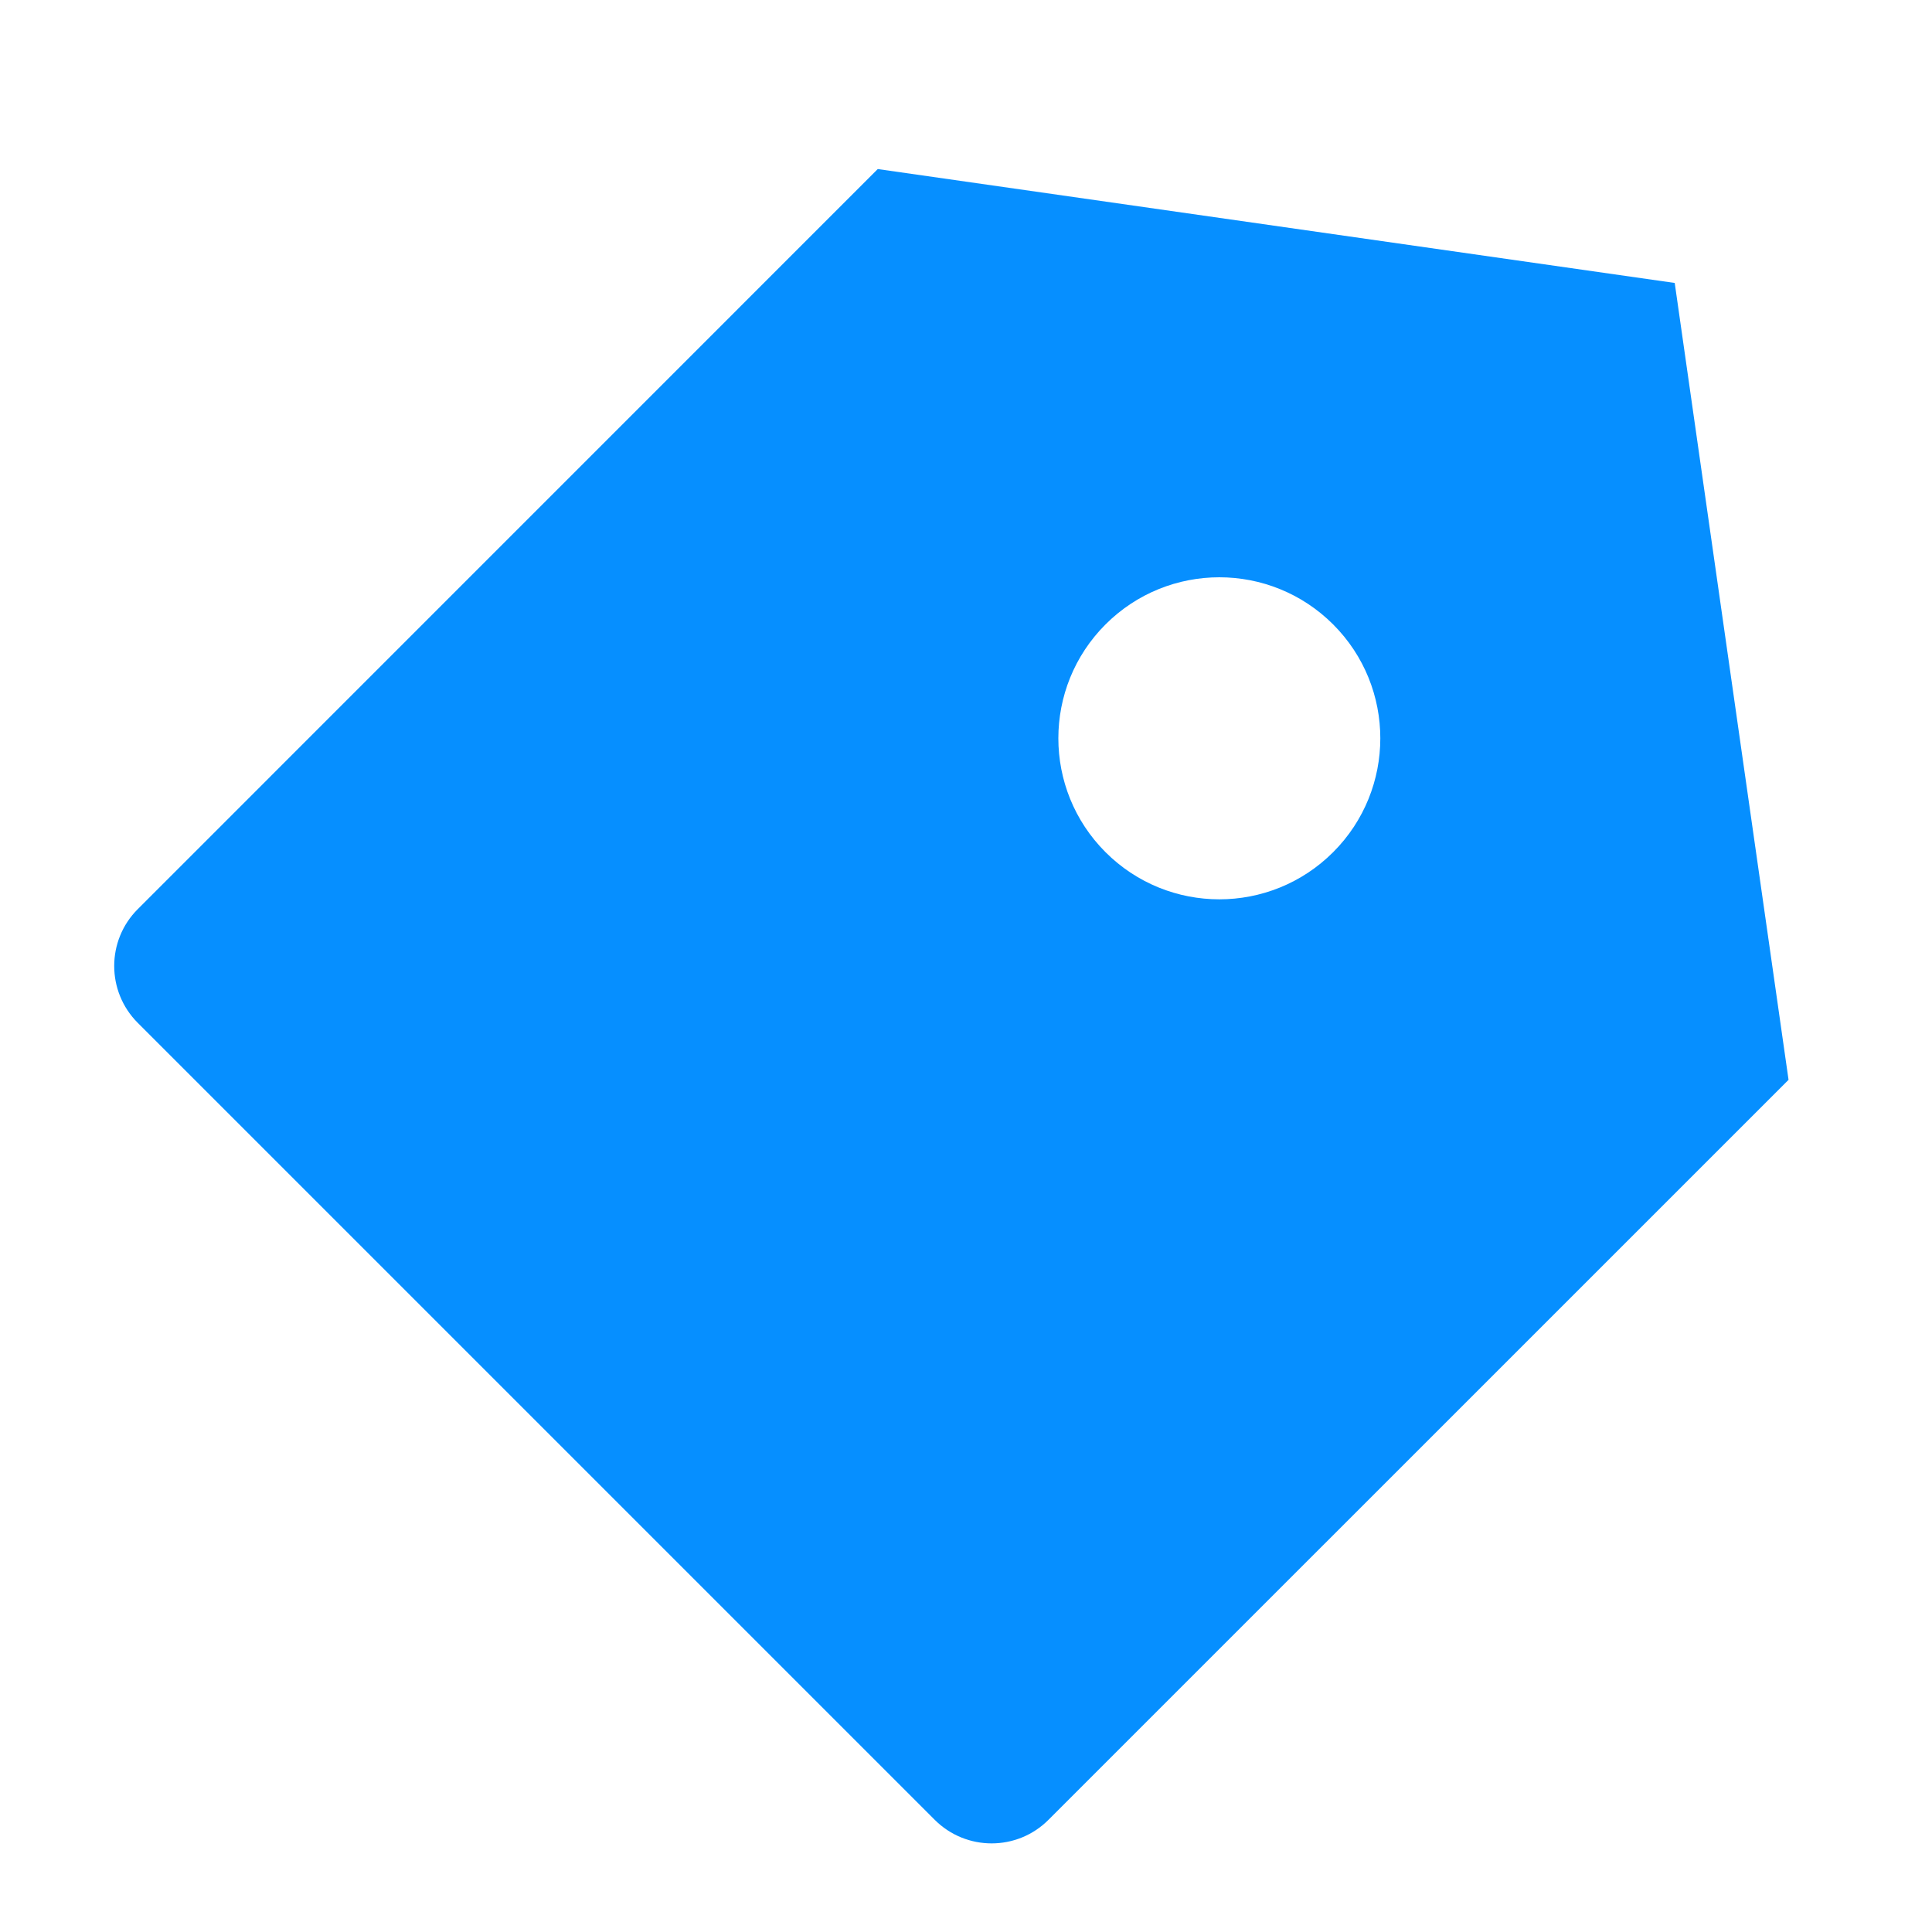 <svg xmlns="http://www.w3.org/2000/svg" width="24" height="24" viewBox="0 0 24 24" fill="none"><path d="M10.904 2.1L20.804 3.515L22.218 13.414L13.025 22.606C12.635 22.997 12.002 22.997 11.611 22.606L1.712 12.707C1.321 12.316 1.321 11.683 1.712 11.293L10.904 2.1ZM13.733 10.586C14.514 11.367 15.78 11.367 16.561 10.586C17.342 9.805 17.342 8.538 16.561 7.757C15.78 6.976 14.514 6.976 13.733 7.757C12.952 8.538 12.952 9.805 13.733 10.586Z" fill="#068FFF"></path></svg>